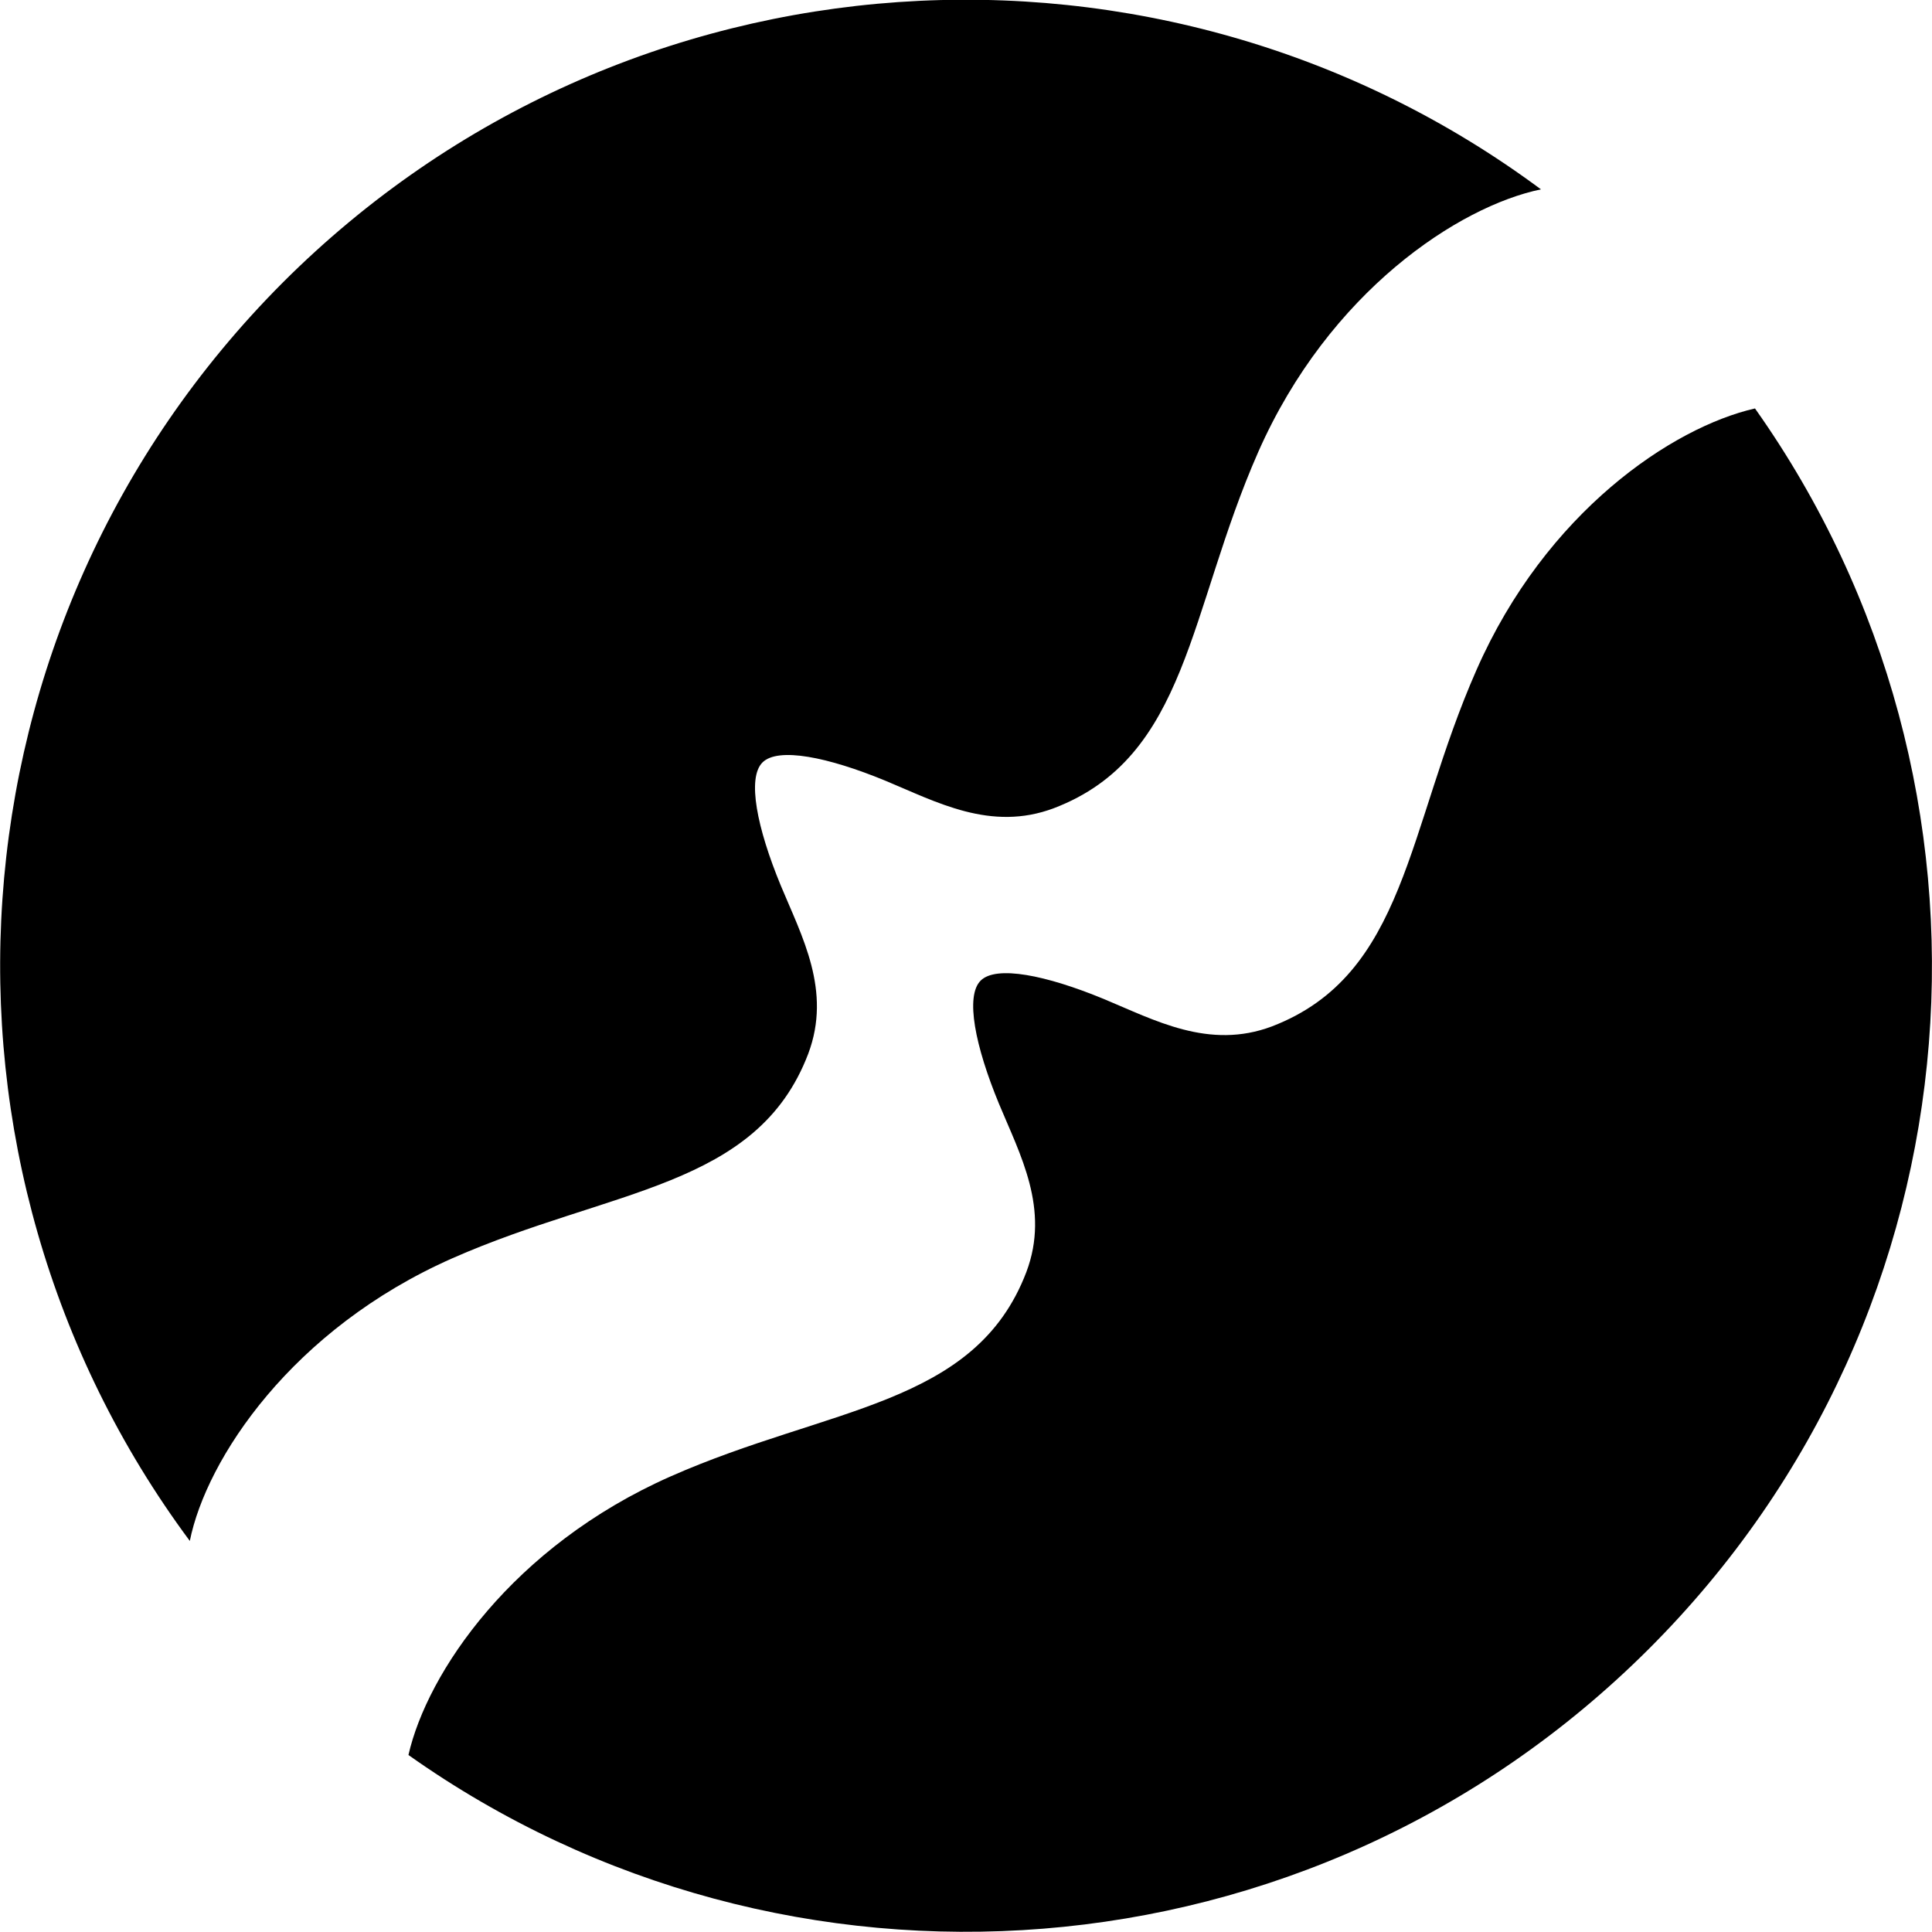 <svg xmlns="http://www.w3.org/2000/svg" viewBox="0 0 422.4 422.4" width="419" height="419"><path d="M89.3 383.7c82.4 58.4 197.3 50.6 271.2-23.2s81.6-188.7 23.2-271.2c-18 4.1-45.7 22.6-60.9 57.2-15.3 34.7-15.3 66.6-44.7 77.9-13.8 5.2-25.7-1.4-36.8-6-12.6-5.2-23.5-7.4-26.9-4-3.4 3.4-1.2 14.3 4 26.9 4.6 11.1 11.2 23 6 36.8-11.2 29.4-43.2 29.4-77.8 44.7-34.6 15.3-53.2 42.9-57.3 60.9zm-47.8-46.8c3.6-17.9 22.3-46.3 57.4-61.8 34.7-15.3 66.6-15.3 77.8-44.7 5.2-13.8-1.4-25.7-6-36.8-5.2-12.6-7.4-23.5-4-26.9 3.4-3.4 14.3-1.2 26.9 4 11.1 4.6 23 11.2 36.8 6 29.4-11.2 29.4-43.2 44.7-77.9 15.5-35.1 43.9-53.7 61.8-57.4C254.2-20 136.8-13.2 61.8 61.8c-74.9 75.1-81.7 192.4-20.3 275.1z"/></svg>